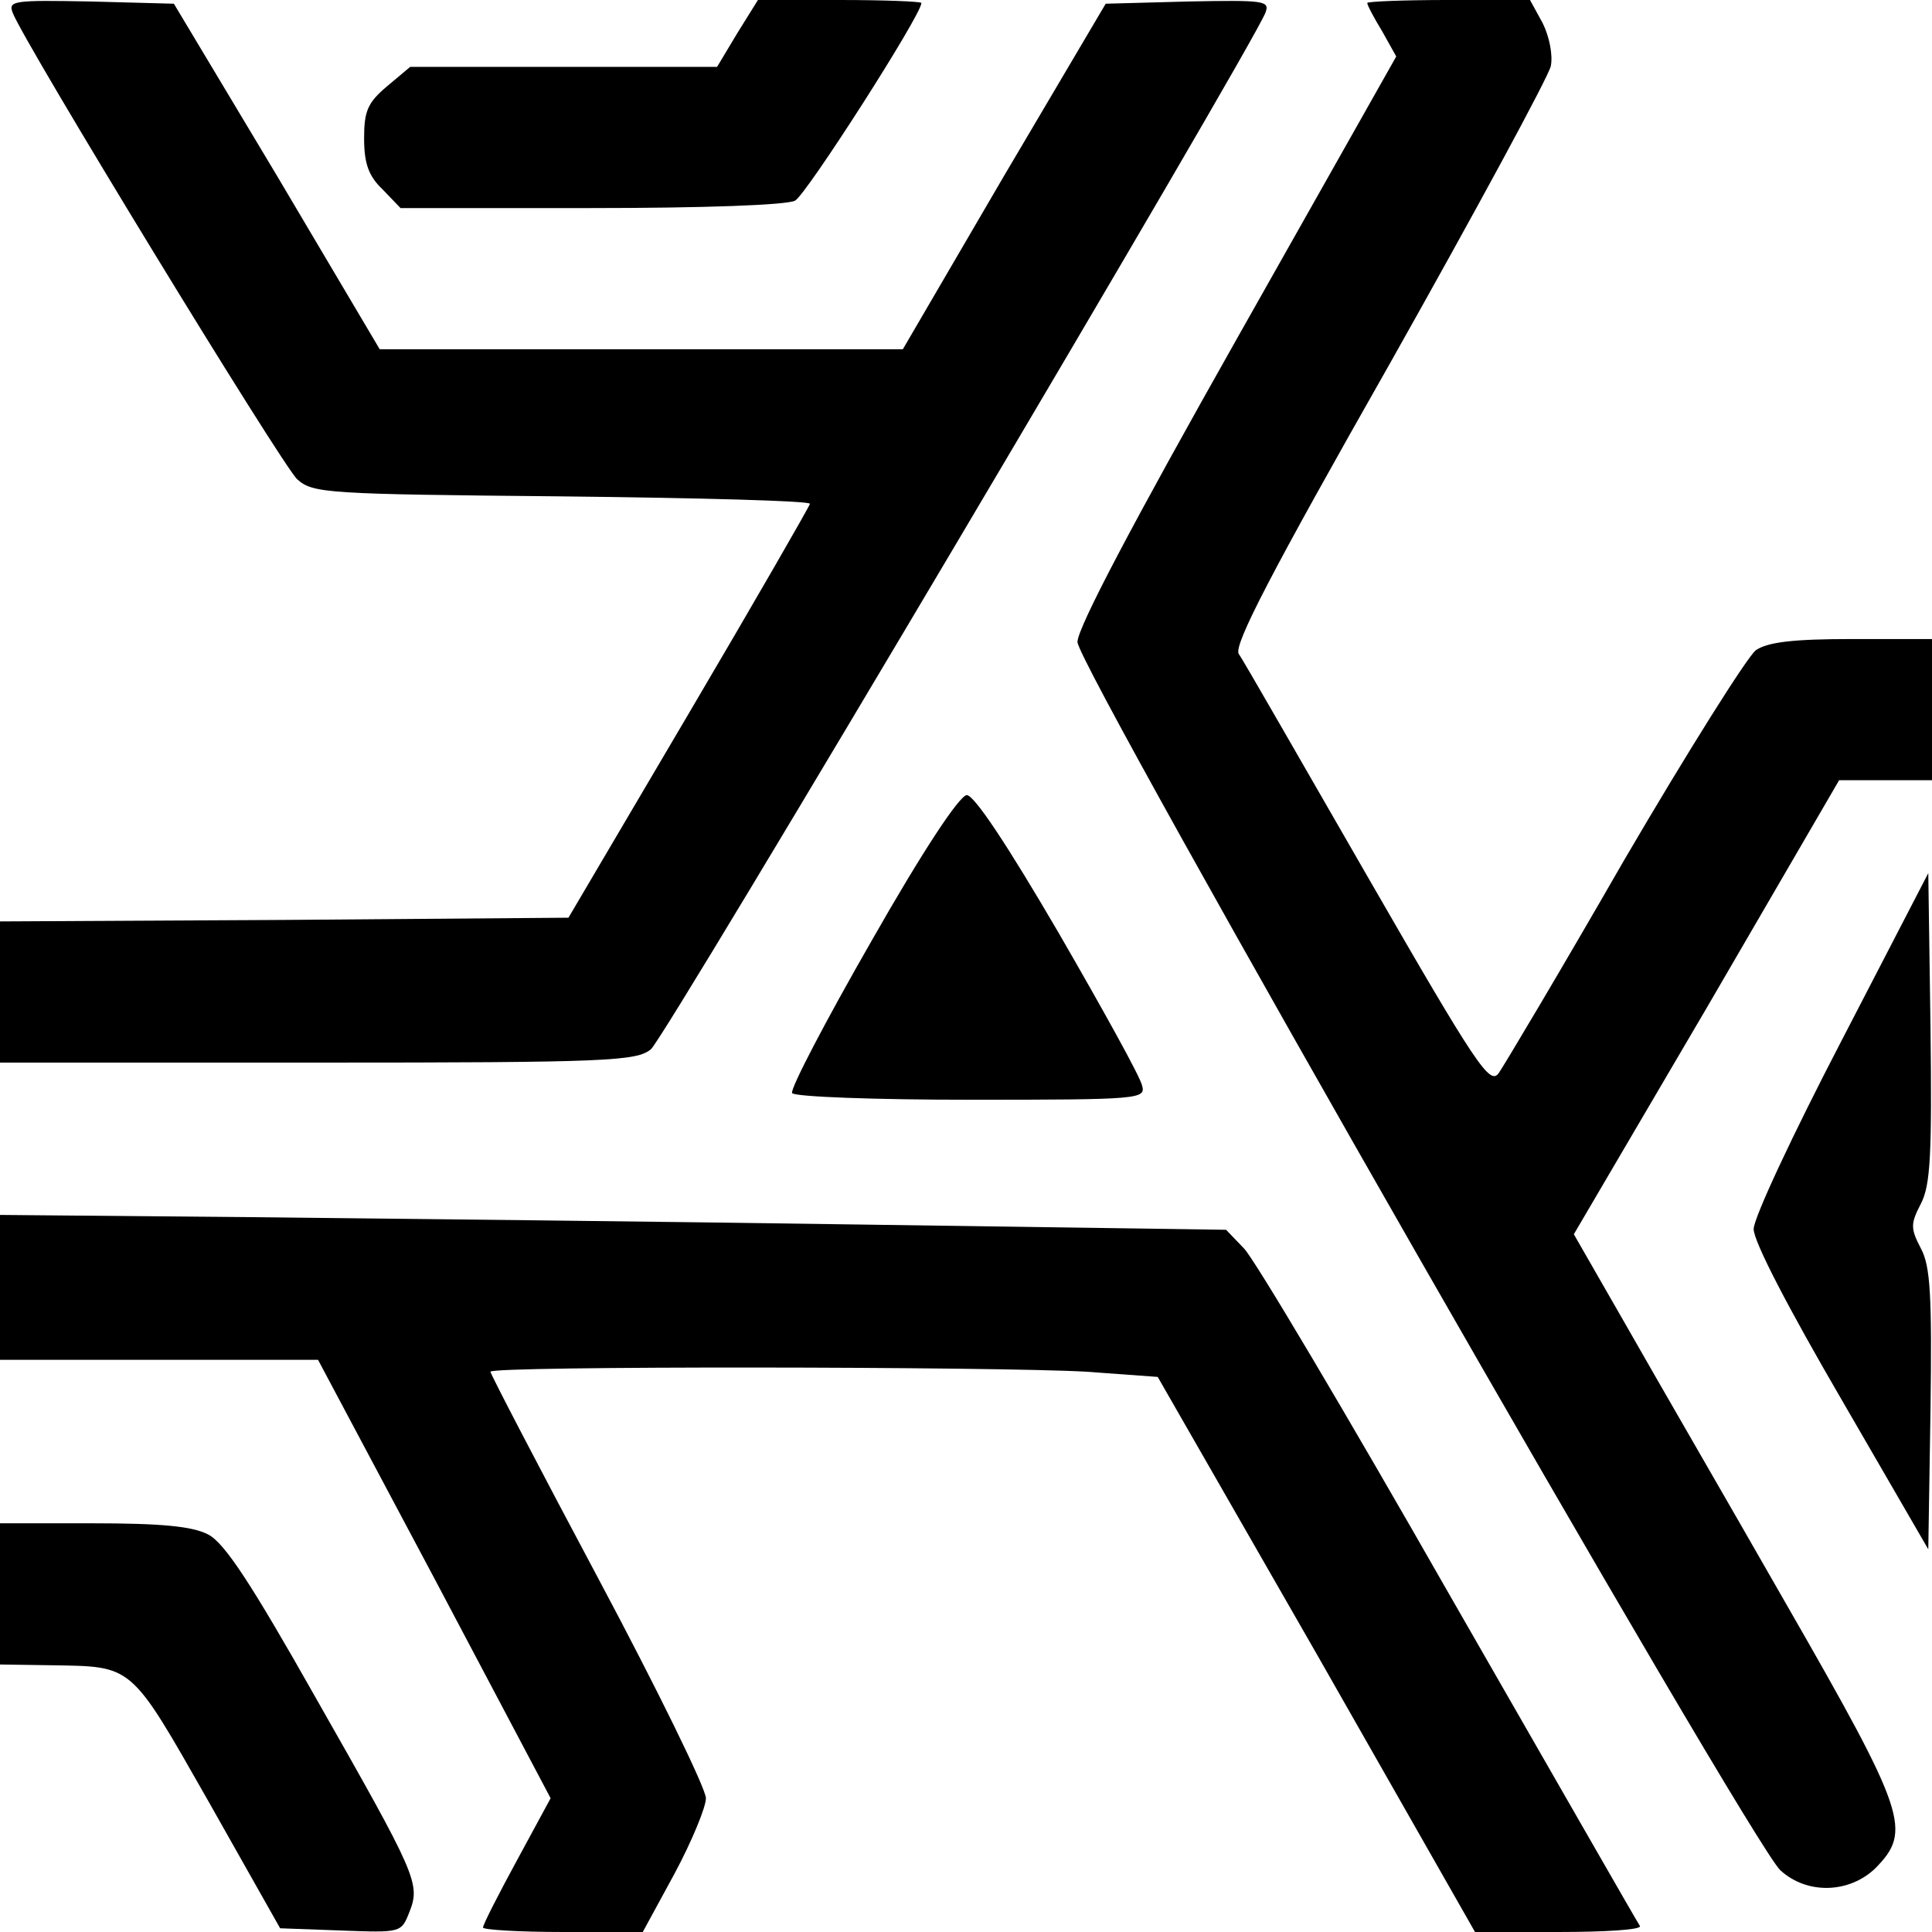 <?xml version="1.0" standalone="no"?>
<!DOCTYPE svg PUBLIC "-//W3C//DTD SVG 20010904//EN"
 "http://www.w3.org/TR/2001/REC-SVG-20010904/DTD/svg10.dtd">
<svg version="1.0" xmlns="http://www.w3.org/2000/svg"
 width="260pt" height="260pt" viewBox="0 0 260 260"
 preserveAspectRatio="xMidYMid meet">
<g transform="translate(0,260) scale(0.1,-0.1)"
fill="#000000" stroke="none">
<path d="M17 2583 c15 -40 363 -610 383 -628 21 -19 40 -20 356 -23 184 -2
334 -6 334 -10 -1 -4 -74 -131 -163 -282 l-162 -275 -383 -3 -382 -2 0 -95 0
-95 428 0 c389 0 429 2 448 18 19 15 809 1348 827 1395 6 16 -1 17 -104 15
l-111 -3 -137 -232 -136 -233 -352 0 -352 0 -138 233 -139 232 -112 3 c-104 2
-111 1 -105 -15z"/>
<path d="M992 2555 l-27 -45 -207 0 -206 0 -31 -26 c-26 -22 -31 -33 -31 -70
0 -34 6 -51 25 -69 l24 -25 256 0 c152 0 264 4 275 10 15 8 170 250 170 266 0
2 -50 4 -110 4 l-110 0 -28 -45z"/>
<path d="M1840 2596 c0 -3 9 -20 20 -38 l19 -34 -214 -379 c-140 -248 -215
-390 -215 -409 0 -34 906 -1617 946 -1653 36 -33 93 -31 128 3 49 50 42 73
-120 355 -80 140 -178 309 -216 376 l-70 122 179 305 178 306 62 0 63 0 0 95
0 95 -108 0 c-78 0 -113 -4 -129 -15 -11 -8 -91 -135 -177 -282 -85 -148 -162
-277 -169 -287 -12 -17 -29 8 -177 265 -90 156 -167 291 -173 299 -7 12 44
110 203 390 116 206 214 387 217 401 3 15 -2 40 -11 58 l-17 31 -109 0 c-61 0
-110 -2 -110 -4z"/>
<path d="M1173 1334 c-62 -108 -110 -200 -107 -205 3 -5 111 -9 241 -9 227 0
235 1 230 19 -2 11 -53 103 -112 205 -70 120 -114 186 -124 186 -10 -1 -58
-73 -128 -196z"/>
<path d="M2478 1199 c-65 -125 -118 -238 -118 -253 0 -17 47 -107 118 -229
l117 -202 3 188 c2 153 0 193 -13 217 -14 27 -14 33 0 60 13 25 15 66 13 237
l-3 208 -117 -226z"/>
<path d="M0 868 l0 -98 214 0 214 0 157 -295 156 -295 -45 -83 c-25 -46 -46
-87 -46 -91 0 -3 48 -6 108 -6 l107 0 43 79 c23 43 42 89 42 101 0 13 -65 146
-145 296 -80 150 -145 275 -145 278 0 8 682 7 802 0 l96 -7 214 -373 213 -374
113 0 c62 0 111 3 109 8 -3 4 -118 205 -257 447 -138 242 -262 451 -276 465
l-24 25 -488 7 c-268 4 -639 8 -825 10 l-337 3 0 -97z"/>
<path d="M0 455 l0 -95 68 -1 c112 -2 106 4 213 -184 l96 -170 82 -3 c81 -3
81 -3 92 25 15 38 10 49 -126 288 -87 154 -123 209 -145 220 -21 11 -63 15
-155 15 l-125 0 0 -95z"/>
</g>
</svg>
